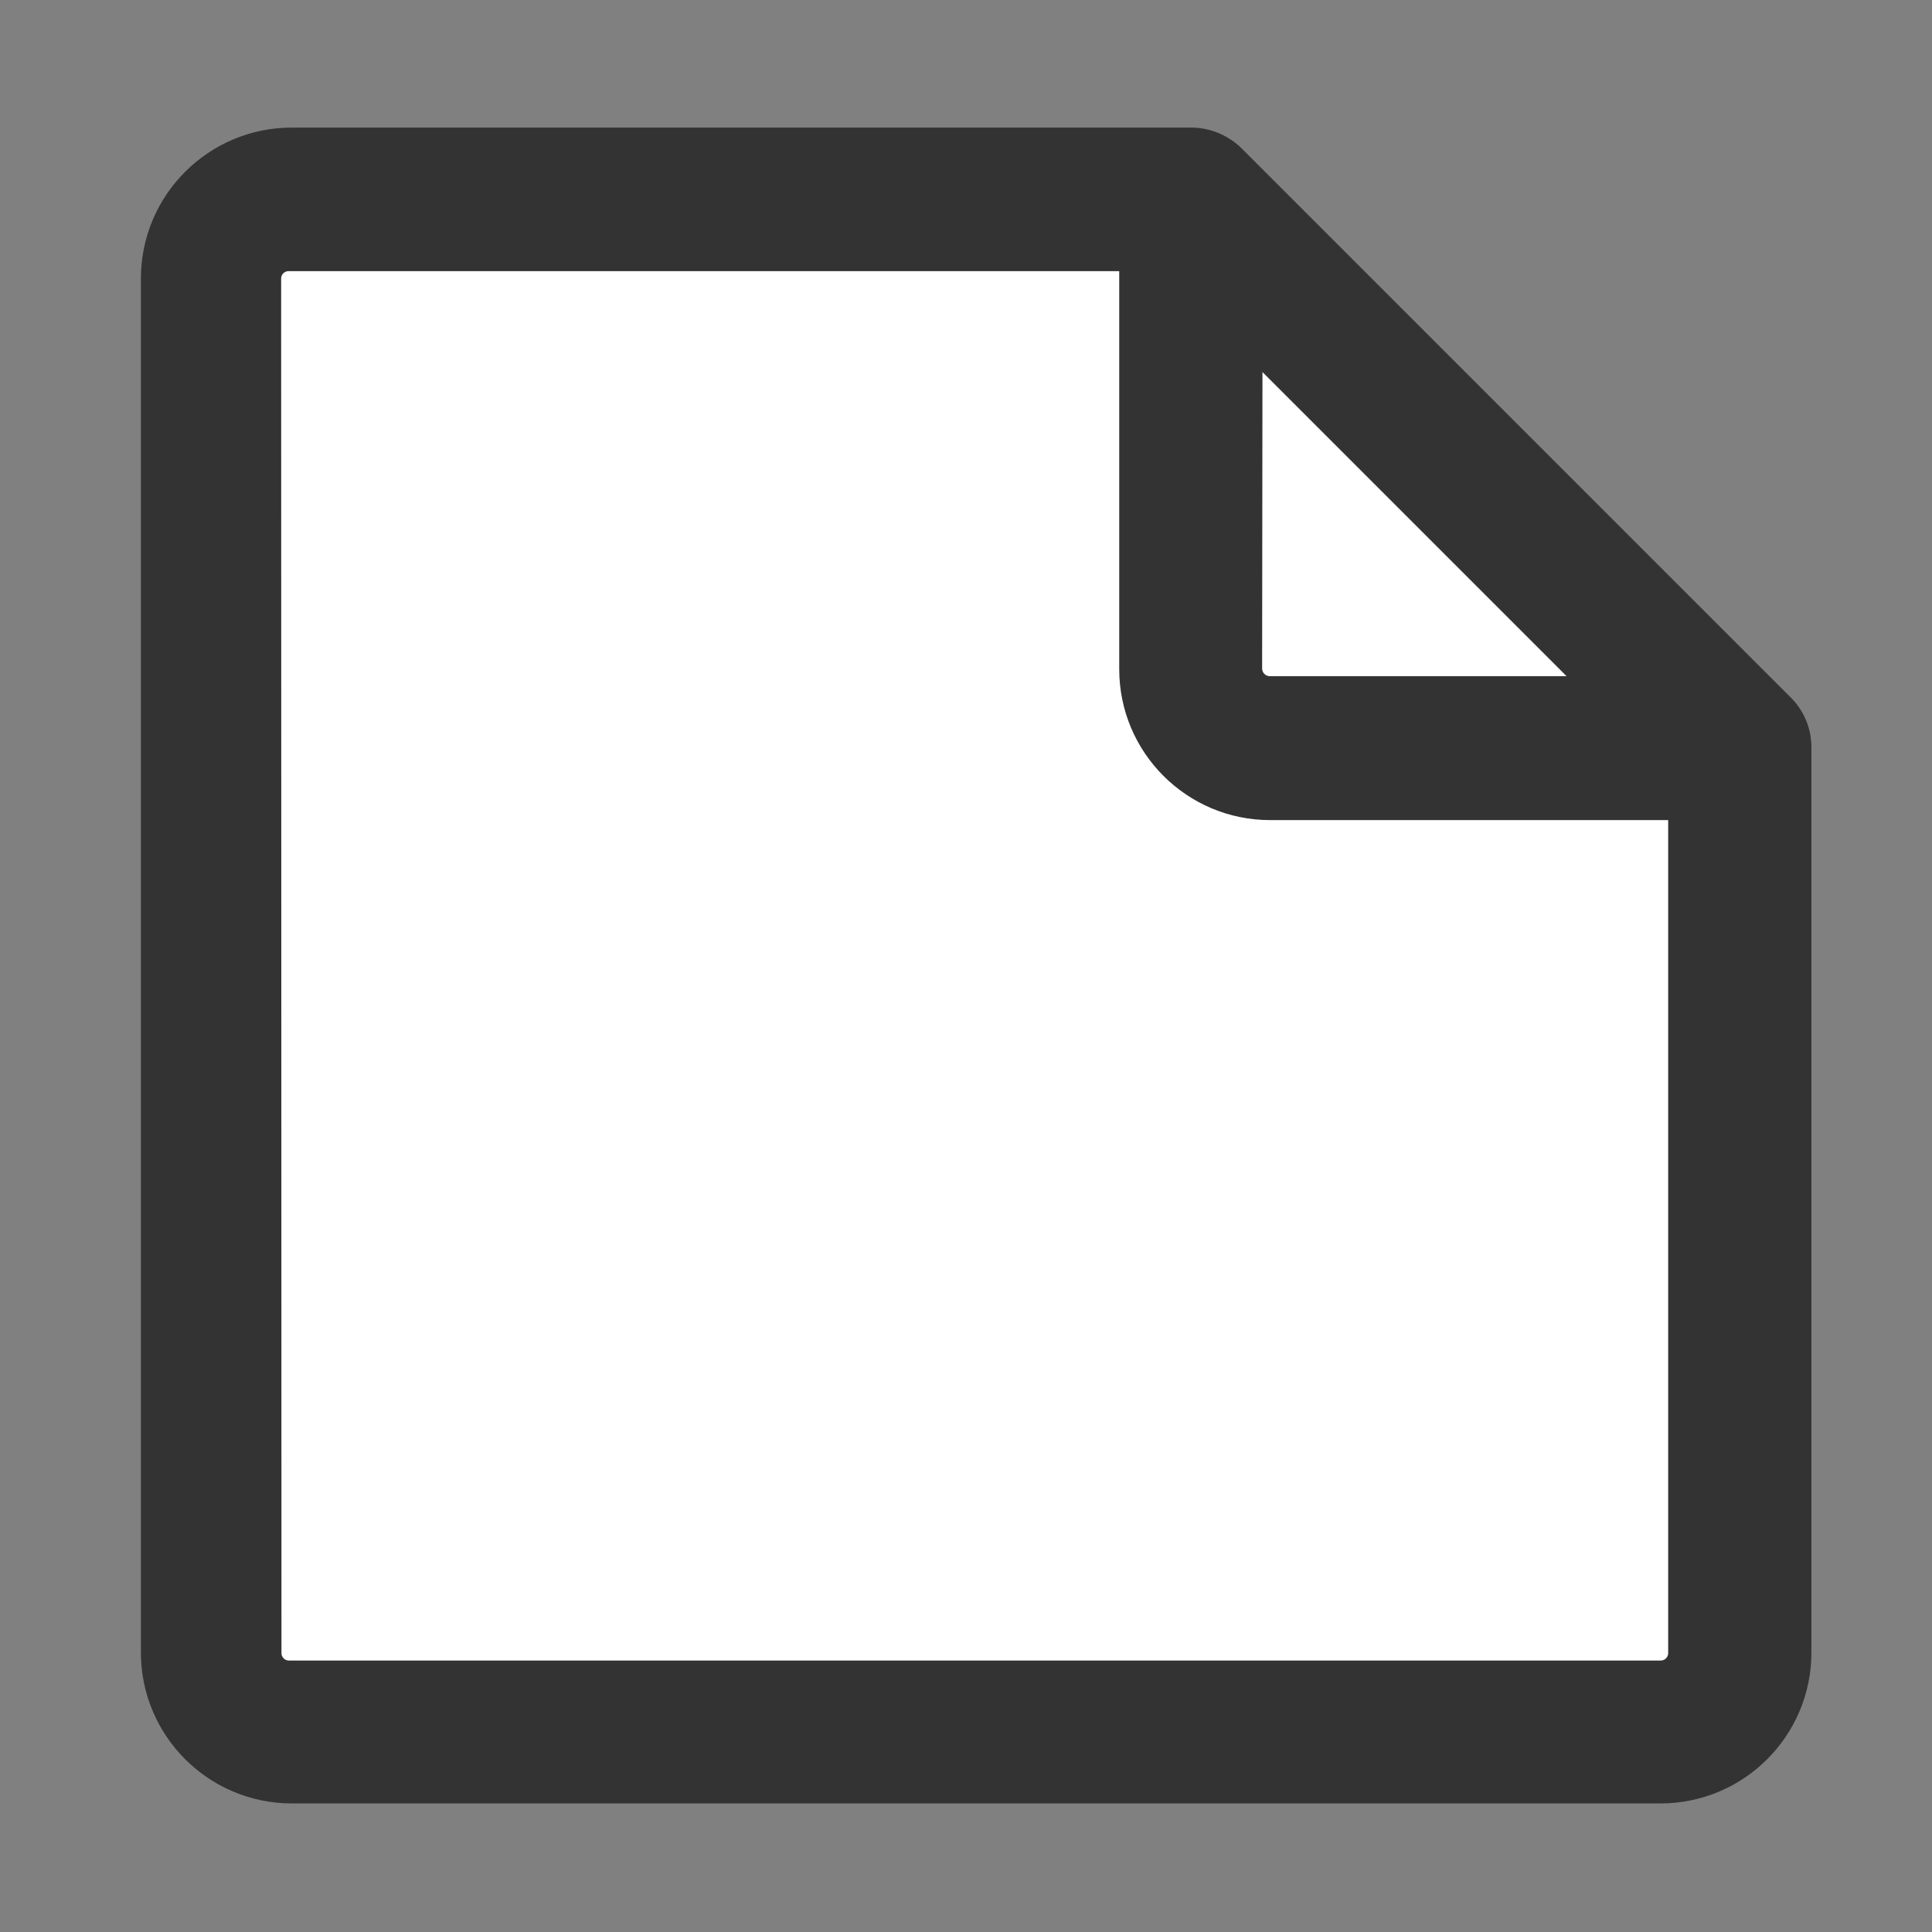 <?xml version="1.0" encoding="utf-8"?>
<!-- Generator: Adobe Illustrator 21.1.0, SVG Export Plug-In . SVG Version: 6.00 Build 0)  -->
<svg version="1.1" id="Ebene_1" xmlns="http://www.w3.org/2000/svg" xmlns:xlink="http://www.w3.org/1999/xlink" x="0px" y="0px"
	 width="580px" height="580px" viewBox="0 0 580 580" style="enable-background:new 0 0 580 580;" xml:space="preserve">
<rect x="0" y="0" width="580" height="580" fill="#808080" stroke="none"/>
<style type="text/css">
	.st0{fill:#333333;}
	.st1{fill:#FFFFFF;}
</style>
<g id="Ebene_2">
	<path class="st0" d="M42.3,496.1c0,25,20.3,45.3,45.3,45.3h410.9c25,0,45.3-20.3,45.3-45.3V224.6c0-0.1,0-0.1,0-0.3
		c0-5.5-2.2-11-6.3-15L372.8,44.6l0,0c-3.8-3.8-9.3-6.3-15.2-6.3h-270c-25,0-45.3,20.3-45.3,45.3L42.3,496.1L42.3,496.1z"/>
	<path class="st1" d="M379,111.7l91.3,91.3h-89.1c-1.2,0-2.3-1-2.3-2.3L379,111.7L379,111.7z"/>
	<path class="st1" d="M84.4,83.6c0-1.2,1-2.2,2.2-2.2h26.8H336v119.5c0,25,20.3,45.3,45.3,45.3h119.5v250.1c0,1.2-1,2.2-2.2,2.2H114
		H86.7c-1.2,0-2.2-1-2.2-2.2L84.4,83.6z"/>
</g>
</svg>
